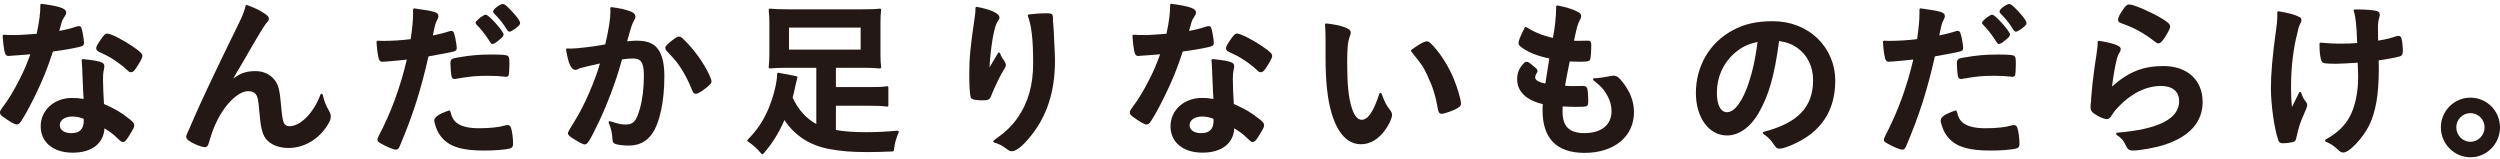 <svg width="377" height="24" viewBox="0 0 377 24" fill="none" xmlns="http://www.w3.org/2000/svg">
<path d="M20.527 10.257C20.907 9.704 21.471 8.766 21.471 8.449C21.471 8.09 21.149 7.773 19.974 6.977C18.676 6.089 16.732 5.062 16.175 5.062C15.845 5.062 15.653 5.29 15.043 6.186C14.639 6.804 14.509 7.051 14.509 7.275C14.509 7.615 14.774 7.758 15.092 7.893C15.83 8.23 16.398 8.524 16.798 8.773C17.762 9.376 18.622 10.029 19.225 10.612C19.398 10.786 19.547 10.894 19.755 10.894C20.035 10.894 20.235 10.681 20.53 10.261L20.527 10.257Z" fill="#231815"/>
<path d="M19.39 20.602C20.123 19.416 20.254 19.184 20.254 18.879C20.254 18.609 20.047 18.354 19.425 17.875C18.146 16.871 17.389 16.454 15.68 15.678C15.607 14.485 15.534 12.921 15.534 11.994C15.534 11.341 15.557 10.959 15.684 10.41L15.707 10.275C15.726 10.163 15.738 10.078 15.738 9.978C15.738 9.704 15.596 9.511 15.327 9.41C14.866 9.213 13.971 9.055 12.512 8.912C12.458 8.908 12.412 8.924 12.374 8.958C12.335 8.993 12.316 9.043 12.32 9.093L12.351 9.561C12.389 10.152 12.424 10.661 12.424 11.051C12.45 11.685 12.47 12.187 12.489 12.6C12.531 13.631 12.55 14.149 12.612 14.917C11.744 14.793 11.448 14.77 10.876 14.77C8.176 14.77 6.137 16.608 6.137 19.049C6.137 21.49 8.072 23.023 10.953 23.023C13.833 23.023 15.615 21.66 15.757 19.354C16.483 19.802 17.047 20.2 17.554 20.706C18.299 21.401 18.315 21.416 18.534 21.416C18.791 21.416 19.048 21.169 19.39 20.594V20.602ZM12.627 18.215C12.627 19.47 12.013 20.08 10.745 20.08C9.697 20.08 9.017 19.609 9.017 18.879C9.017 18.099 9.774 17.574 10.899 17.574C11.517 17.574 12.139 17.701 12.623 17.929C12.623 18.006 12.623 18.126 12.623 18.215H12.627Z" fill="#231815"/>
<path d="M0.576 17.69C1.275 18.211 2.154 18.771 2.531 18.771C2.807 18.771 2.98 18.593 3.184 18.285C3.844 17.253 4.332 16.361 5.273 14.469C6.479 11.99 7.097 10.472 7.984 7.769C9.459 7.576 10.914 7.325 11.797 7.116C12.443 6.966 12.669 6.892 12.669 6.437C12.669 6.151 12.592 5.606 12.462 4.946C12.32 4.255 12.254 3.938 11.913 3.938C11.774 3.938 11.682 3.965 11.529 4.007L11.479 4.023C10.592 4.313 9.92 4.482 8.933 4.66C9.294 3.339 9.37 3.077 9.547 2.806C9.931 2.212 9.981 2.127 9.981 1.895C9.981 1.277 9.082 0.957 6.279 0.574C6.229 0.567 6.179 0.582 6.141 0.617C6.102 0.652 6.083 0.698 6.083 0.748C6.083 2.042 5.956 3.03 5.53 5.096C4.581 5.174 2.753 5.29 2.504 5.29C1.567 5.29 0.856 5.263 0.591 5.239C0.541 5.239 0.491 5.251 0.457 5.286C0.422 5.32 0.399 5.367 0.403 5.417C0.43 6.193 0.61 7.564 0.741 7.985C0.837 8.306 0.998 8.441 1.286 8.441C1.309 8.441 1.34 8.441 1.578 8.414L1.693 8.406C1.955 8.383 2.216 8.364 2.611 8.34C3.318 8.294 3.625 8.267 3.975 8.236C4.147 8.221 4.328 8.205 4.574 8.186C3.925 9.951 3.664 10.553 2.976 11.916C2.158 13.558 1.194 15.149 0.457 16.076C0.111 16.554 -0.008 16.732 -0.008 16.968C-0.008 17.25 0.173 17.419 0.568 17.694L0.576 17.69Z" fill="#231815"/>
<path d="M30.926 22.189C31.322 22.189 31.452 21.706 31.498 21.528C31.779 20.555 32.028 19.783 32.405 18.922C33.672 15.971 35.827 13.751 37.416 13.751C37.92 13.751 38.284 13.882 38.526 14.149C38.845 14.515 38.968 15.052 39.091 16.647C39.294 19.138 39.521 20.13 40.062 20.895C40.734 21.783 42.017 22.316 43.496 22.316C45.858 22.316 48.077 21.007 49.425 18.817C49.736 18.319 49.882 17.933 49.882 17.601C49.882 17.296 49.813 17.064 49.633 16.751C49.103 15.809 48.911 15.322 48.661 14.272C48.642 14.199 48.58 14.141 48.504 14.137C48.427 14.133 48.358 14.179 48.331 14.253C47.336 16.979 45.324 19.034 43.649 19.034C43.261 19.034 42.966 18.868 42.82 18.574C42.643 18.192 42.52 17.47 42.405 16.083C42.171 13.531 42.013 12.863 41.456 12.117C40.788 11.229 39.74 10.723 38.58 10.723C37.201 10.723 36.33 10.982 35.178 11.843C35.251 11.723 35.327 11.592 35.408 11.441C35.644 11.019 35.784 10.768 35.83 10.688C35.992 10.449 36.226 10.043 36.548 9.487C36.748 9.144 36.983 8.742 37.255 8.282C37.711 7.469 38.361 6.357 39.206 4.946C39.602 4.274 39.982 3.714 40.12 3.548C40.493 3.123 40.546 3.061 40.546 2.818C40.546 2.521 40.304 2.316 40.039 2.138C39.198 1.559 38.576 1.25 37.263 0.767C37.217 0.748 37.163 0.752 37.121 0.779C37.078 0.802 37.044 0.845 37.032 0.895C36.852 1.671 36.564 2.413 36.007 3.532C32.541 10.589 30.18 15.591 28.925 18.539C28.81 18.841 28.737 18.995 28.645 19.2C28.595 19.304 28.541 19.424 28.476 19.574C28.138 20.304 28.081 20.447 28.081 20.617C28.081 20.841 28.196 20.988 28.407 21.165C29.114 21.683 30.358 22.193 30.919 22.193L30.926 22.189Z" fill="#231815"/>
<path d="M78.439 3.475C78.439 3.023 77.333 1.841 76.995 1.494C76.358 0.825 76.066 0.598 75.832 0.598C75.444 0.598 74.365 1.362 74.365 1.718C74.365 1.872 74.438 1.965 74.518 2.046C75.359 2.892 75.874 3.541 76.419 4.437C76.55 4.645 76.642 4.773 76.846 4.773C77.007 4.773 77.234 4.653 77.683 4.332C78.217 3.931 78.436 3.722 78.436 3.479L78.439 3.475Z" fill="#231815"/>
<path d="M56.918 21.069C56.918 21.331 57.125 21.474 57.563 21.706C58.327 22.135 59.314 22.571 59.729 22.571C60.04 22.571 60.194 22.266 60.294 22.007C62.244 17.419 63.458 13.623 64.614 8.503C66.862 8.106 68.137 7.858 68.439 7.757C68.735 7.692 68.881 7.526 68.881 7.255C68.881 7.039 68.777 6.317 68.673 5.788C68.481 4.942 68.416 4.656 68.02 4.656C67.917 4.656 67.867 4.664 67.759 4.718C67.287 4.884 66.2 5.17 65.275 5.351C65.635 3.567 65.67 3.502 65.947 2.965L66.004 2.841C66.069 2.695 66.115 2.598 66.115 2.471C66.15 1.837 65.509 1.687 62.49 1.27C62.44 1.266 62.39 1.277 62.352 1.312C62.314 1.347 62.291 1.393 62.291 1.443V2.03C62.291 3.034 62.179 4.235 61.929 5.904C60.639 6.07 59.095 6.166 57.77 6.166C57.59 6.166 57.321 6.166 56.972 6.139C56.918 6.135 56.872 6.155 56.837 6.189C56.803 6.224 56.783 6.274 56.783 6.325C56.833 7.298 56.933 8.089 57.091 8.75C57.152 9.016 57.275 9.317 57.69 9.317C57.743 9.317 57.859 9.317 57.97 9.29H58.124C58.124 9.29 58.131 9.29 58.139 9.29C59.537 9.175 60.336 9.101 61.346 8.985C60.363 13.179 58.98 16.933 57.129 20.459C56.964 20.787 56.906 20.949 56.906 21.073L56.918 21.069Z" fill="#231815"/>
<path d="M73.293 2.231H73.14C73.047 2.231 72.978 2.266 72.928 2.339C72.882 2.37 72.752 2.455 72.525 2.571C72.429 2.64 71.98 3.011 71.838 3.185C71.83 3.197 71.822 3.208 71.815 3.22L71.738 3.374C71.726 3.397 71.719 3.424 71.719 3.452C71.719 3.567 71.853 3.71 71.903 3.761C72.333 4.143 73.14 5.166 73.547 5.792L73.723 6.062C74.069 6.592 74.096 6.638 74.276 6.638C74.303 6.638 74.33 6.63 74.353 6.619C74.395 6.599 74.395 6.599 74.468 6.572C74.737 6.464 74.829 6.406 75.075 6.186C75.248 6.035 75.398 5.912 75.498 5.835C75.678 5.699 75.947 5.417 75.947 5.209C75.947 4.734 73.712 2.227 73.29 2.227L73.293 2.231Z" fill="#231815"/>
<path d="M76.592 8.433C76.412 8.302 75.928 8.221 74.08 8.221C72.233 8.221 70.851 8.348 69.103 8.657L68.954 8.684C68.516 8.769 68.385 8.792 68.289 8.843C67.951 8.97 67.924 9.271 67.924 9.569C67.924 10.067 68.02 11.376 68.112 11.589C68.186 11.809 68.328 11.913 68.558 11.913C68.619 11.913 68.704 11.913 68.785 11.882C71.008 11.5 71.784 11.43 73.627 11.43C74.534 11.43 75.567 11.484 76.047 11.554C76.143 11.585 76.235 11.585 76.289 11.585C76.492 11.585 76.657 11.488 76.707 11.338C76.769 11.152 76.819 10.441 76.819 9.727C76.819 8.843 76.792 8.595 76.592 8.437V8.433Z" fill="#231815"/>
<path d="M77.376 21.707C77.376 20.861 77.241 19.818 77.061 19.281C76.961 18.98 76.796 18.856 76.489 18.856C76.392 18.856 76.327 18.876 76.231 18.899L76.081 18.937C75.283 19.188 73.854 19.339 72.252 19.339C70.797 19.339 69.752 19.115 69.053 18.655C68.454 18.269 68.178 17.817 67.909 16.794C67.898 16.747 67.867 16.709 67.825 16.686C67.782 16.663 67.732 16.659 67.686 16.674C66.208 17.161 65.486 17.647 65.486 18.165C65.486 18.366 65.605 18.829 65.747 19.188C65.947 19.81 66.3 20.409 66.776 20.915C67.986 22.186 69.795 22.703 73.013 22.703C74.549 22.703 75.966 22.595 76.803 22.417C77.21 22.321 77.368 22.124 77.368 21.71L77.376 21.707Z" fill="#231815"/>
<path d="M98.594 6.776C97.983 6.348 97.13 6.131 96.059 6.131C95.683 6.131 95.122 6.17 94.573 6.228C95.283 3.695 95.295 3.675 95.648 3.03C95.79 2.806 95.825 2.698 95.825 2.528C95.825 2.331 95.733 1.965 95.106 1.729C94.396 1.447 93.344 1.211 92.222 1.08C92.169 1.072 92.115 1.092 92.08 1.13C92.042 1.169 92.023 1.223 92.03 1.277C92.053 1.47 92.053 1.59 92.053 1.69C92.053 2.841 91.804 4.432 91.274 6.691C89.665 7.012 87.053 7.329 86.016 7.329C85.916 7.329 85.748 7.329 85.555 7.305C85.502 7.298 85.448 7.317 85.41 7.356C85.371 7.394 85.356 7.452 85.364 7.506C85.701 9.599 86.135 10.534 86.777 10.534C86.934 10.534 87.038 10.503 87.188 10.41C87.334 10.337 87.422 10.29 87.606 10.248C87.61 10.248 87.614 10.248 87.618 10.248C87.829 10.178 88.805 9.939 90.467 9.572C89.772 12.117 88.025 16.122 86.708 18.172C85.996 19.305 85.64 19.931 85.64 20.049C85.64 20.362 85.882 20.559 86.454 20.91C87.065 21.312 87.879 21.779 88.171 21.779C88.601 21.779 88.885 21.328 90.333 18.338C91.635 15.566 92.933 12.102 93.639 9.514C93.689 9.341 93.72 9.244 93.747 9.159C93.766 9.097 93.789 9.035 93.812 8.954C94.381 8.866 95.049 8.823 95.448 8.823C96.52 8.823 97.1 9.225 97.1 11.352C97.1 13.206 96.896 14.956 96.524 16.276C95.986 18.238 95.533 18.775 94.407 18.775C93.636 18.775 93.344 18.713 92.004 18.273C91.938 18.253 91.869 18.273 91.819 18.319C91.773 18.369 91.761 18.443 91.788 18.505C92.08 19.192 92.23 19.752 92.307 20.439C92.384 21.413 92.391 21.47 92.668 21.644C93.002 21.845 93.985 21.949 94.788 21.949C96.332 21.949 97.449 21.401 98.302 20.219C99.481 18.593 100.187 15.322 100.187 11.472C100.187 9.086 99.665 7.549 98.59 6.765L98.594 6.776Z" fill="#231815"/>
<path d="M103.133 5.977C102.81 5.653 102.637 5.517 102.399 5.517C102.18 5.517 101.935 5.653 101.355 6.089C100.583 6.707 100.325 6.954 100.325 7.221C100.325 7.344 100.368 7.452 100.498 7.645C101.988 9.244 102.115 9.399 102.76 10.399C103.348 11.31 103.82 12.248 104.342 13.531C104.515 13.952 104.63 14.149 104.934 14.149C105.218 14.149 105.867 13.747 106.336 13.368C107.142 12.708 107.288 12.592 107.288 12.237C107.288 12.056 107.165 11.75 106.866 11.09C106.032 9.36 104.6 7.394 103.129 5.969L103.133 5.977Z" fill="#231815"/>
<path d="M114.842 23.197C114.877 23.235 114.942 23.266 114.973 23.258C115.022 23.258 115.072 23.235 115.103 23.201C116.459 21.64 117.396 20.146 118.298 18.103C119.838 20.447 122.104 21.915 125.034 22.471C126.793 22.799 128.452 22.934 130.772 22.934C132.035 22.934 133.226 22.903 134.635 22.834C134.72 22.83 134.789 22.764 134.8 22.679C134.923 21.606 135.058 21.096 135.522 19.945C135.545 19.887 135.538 19.825 135.503 19.775C135.469 19.725 135.411 19.702 135.349 19.706C133.429 19.872 132.154 19.933 130.649 19.933C128.779 19.933 127.392 19.833 126.056 19.605V15.948H131.233C132.438 15.948 132.984 15.975 133.771 16.076C133.821 16.083 133.871 16.068 133.909 16.033C133.948 15.998 133.967 15.952 133.967 15.902V13.175C133.967 13.125 133.944 13.075 133.905 13.044C133.867 13.009 133.817 12.998 133.767 13.005C133.091 13.106 132.592 13.133 131.233 13.133H126.056V10.221H130.169C131.248 10.221 131.885 10.248 132.688 10.321C132.738 10.325 132.792 10.306 132.83 10.267C132.869 10.229 132.884 10.175 132.876 10.124C132.803 9.537 132.776 8.985 132.776 8.082V3.494C132.776 2.594 132.803 2.073 132.876 1.501C132.884 1.447 132.865 1.393 132.826 1.354C132.788 1.316 132.738 1.296 132.684 1.304C132.051 1.378 131.302 1.405 129.915 1.405H118.859C117.607 1.405 116.835 1.378 116.113 1.304C116.063 1.296 116.009 1.316 115.971 1.354C115.933 1.393 115.917 1.443 115.921 1.497C115.998 2.185 116.021 2.667 116.021 3.494V8.082C116.021 8.92 115.998 9.414 115.921 10.128C115.917 10.182 115.933 10.233 115.971 10.271C116.009 10.31 116.059 10.329 116.113 10.321C116.847 10.248 117.523 10.221 118.606 10.221H123.099V18.705C121.54 17.844 120.399 16.57 119.527 14.72C119.696 14.091 119.796 13.689 119.919 13.067L120.023 12.615C120.122 12.179 120.169 11.978 120.245 11.727C120.261 11.681 120.253 11.627 120.23 11.584C120.203 11.542 120.161 11.511 120.115 11.503L117.403 10.966C117.354 10.955 117.3 10.966 117.258 11.001C117.219 11.036 117.192 11.082 117.192 11.136C117.192 12.337 116.685 14.427 115.963 16.218C115.122 18.215 114.254 19.528 112.753 21.061C112.718 21.1 112.699 21.15 112.703 21.2C112.707 21.25 112.734 21.297 112.776 21.328C113.663 21.942 114.108 22.343 114.846 23.208L114.842 23.197ZM118.978 7.483V4.162H129.785V7.483H118.978Z" fill="#231815"/>
<path d="M150.481 3.177C150.669 2.934 150.719 2.818 150.719 2.636C150.719 1.91 148.956 1.335 147.305 1.038C147.255 1.03 147.201 1.042 147.163 1.076C147.124 1.111 147.101 1.157 147.101 1.211C147.101 1.756 147.078 2.003 147.001 2.513C146.325 7.05 146.164 8.761 146.164 11.233C146.164 12.191 146.191 14.457 146.448 14.797C146.633 15.071 147.497 15.129 148.192 15.129C149.064 15.129 149.259 15.06 149.544 14.253C149.847 13.492 150.58 11.916 150.999 11.167C151.625 10.144 151.683 10.005 151.683 9.8C151.683 9.595 151.59 9.422 151.395 9.109C151.099 8.715 150.957 8.452 150.811 8.035C150.788 7.97 150.73 7.927 150.665 7.919C150.6 7.912 150.534 7.946 150.5 8.004C149.757 9.261 149.344 9.957 149.259 10.094C149.259 10.094 149.259 10.101 149.256 10.101C149.244 10.124 149.229 10.148 149.217 10.171C149.275 8.842 149.474 7.05 149.732 5.602C149.985 4.258 150.181 3.621 150.484 3.177H150.481Z" fill="#231815"/>
<path d="M149.92 21.494C150.55 21.663 151.183 21.976 151.66 22.355C152.201 22.768 152.263 22.799 152.627 22.799C153.403 22.799 154.551 21.578 155.17 20.849C157.846 17.666 159.091 13.928 159.091 9.082C159.091 8.472 159.041 7.236 158.964 6.012C158.931 5.386 158.914 4.977 158.914 4.784C158.881 4.359 158.855 4.01 158.837 3.737C158.826 3.629 158.822 3.529 158.818 3.447C158.81 3.32 158.803 3.223 158.787 3.15V2.66C158.787 2.026 158.449 1.999 157.75 1.999C156.986 1.999 156.18 2.053 155.143 2.177C155.089 2.185 155.043 2.216 155.016 2.258C154.989 2.304 154.981 2.358 155.001 2.412C155.569 3.93 155.799 5.992 155.799 9.541C155.799 12.797 155.047 15.465 153.499 17.701C152.604 18.991 151.686 19.868 149.862 21.177C149.809 21.215 149.782 21.285 149.793 21.351C149.805 21.416 149.855 21.47 149.92 21.49V21.494Z" fill="#231815"/>
<path d="M189.802 17.871C188.523 16.867 187.766 16.45 186.057 15.674C185.984 14.481 185.912 12.917 185.912 11.99C185.912 11.337 185.935 10.955 186.061 10.406L186.084 10.271C186.104 10.159 186.115 10.074 186.115 9.974C186.115 9.7 185.973 9.507 185.704 9.406C185.243 9.209 184.348 9.051 182.889 8.908C182.835 8.904 182.789 8.92 182.751 8.954C182.712 8.989 182.693 9.039 182.697 9.09L182.728 9.557C182.766 10.148 182.801 10.657 182.801 11.047C182.828 11.681 182.847 12.183 182.866 12.596C182.908 13.627 182.928 14.145 182.989 14.913C182.121 14.79 181.825 14.766 181.253 14.766C178.553 14.766 176.514 16.605 176.514 19.045C176.514 21.486 178.45 23.019 181.33 23.019C184.21 23.019 185.992 21.656 186.134 19.35C186.86 19.798 187.425 20.196 187.932 20.702C188.677 21.397 188.692 21.413 188.911 21.413C189.168 21.413 189.425 21.165 189.767 20.59C190.501 19.404 190.631 19.173 190.631 18.868C190.631 18.597 190.424 18.342 189.802 17.863V17.871ZM183.004 18.215C183.004 19.47 182.39 20.08 181.123 20.08C180.074 20.08 179.394 19.609 179.394 18.879C179.394 18.099 180.151 17.574 181.276 17.574C181.894 17.574 182.517 17.701 183.001 17.929C183.001 18.006 183.001 18.126 183.001 18.215H183.004Z" fill="#231815"/>
<path d="M170.838 16.072C170.493 16.55 170.374 16.728 170.374 16.964C170.374 17.246 170.554 17.416 170.95 17.69C171.649 18.211 172.528 18.771 172.904 18.771C173.181 18.771 173.354 18.593 173.557 18.285C174.218 17.253 174.705 16.361 175.646 14.469C176.852 11.99 177.471 10.472 178.358 7.769C179.832 7.576 181.288 7.325 182.171 7.116C182.816 6.966 183.043 6.892 183.043 6.437C183.043 6.151 182.966 5.606 182.835 4.946C182.693 4.255 182.628 3.938 182.286 3.938C182.148 3.938 182.056 3.965 181.902 4.007L181.852 4.023C180.965 4.313 180.293 4.482 179.306 4.66C179.667 3.339 179.744 3.077 179.921 2.806C180.305 2.212 180.355 2.127 180.355 1.895C180.355 1.277 179.456 0.957 176.653 0.574C176.603 0.567 176.553 0.582 176.514 0.617C176.476 0.652 176.457 0.698 176.457 0.748C176.457 2.042 176.33 3.03 175.904 5.096C174.955 5.174 173.127 5.29 172.877 5.29C171.94 5.29 171.23 5.263 170.965 5.239C170.915 5.239 170.865 5.251 170.831 5.286C170.796 5.32 170.773 5.367 170.777 5.417C170.804 6.193 170.984 7.564 171.115 7.985C171.211 8.306 171.372 8.441 171.66 8.441C171.683 8.441 171.714 8.441 171.952 8.414L172.067 8.406C172.328 8.383 172.589 8.364 172.985 8.34C173.692 8.294 173.999 8.267 174.348 8.236C174.521 8.221 174.702 8.205 174.947 8.186C174.298 9.951 174.037 10.553 173.35 11.916C172.532 13.558 171.568 15.149 170.831 16.076L170.838 16.072Z" fill="#231815"/>
<path d="M190.9 10.257C191.28 9.704 191.845 8.766 191.845 8.449C191.845 8.09 191.522 7.773 190.347 6.977C189.049 6.089 187.106 5.062 186.549 5.062C186.219 5.062 186.027 5.29 185.416 6.186C185.013 6.804 184.882 7.051 184.882 7.275C184.882 7.615 185.147 7.758 185.466 7.893C186.203 8.23 186.772 8.524 187.171 8.773C188.135 9.376 188.995 10.029 189.598 10.612C189.771 10.786 189.921 10.894 190.128 10.894C190.409 10.894 190.608 10.681 190.904 10.261L190.9 10.257Z" fill="#231815"/>
<path d="M215.271 11.43C216.07 13.114 216.508 14.519 216.83 16.431C216.892 16.802 216.988 17.165 217.406 17.165C217.767 17.165 219 16.728 219.565 16.431C220.075 16.16 220.317 15.994 220.317 15.612C220.317 15.052 219.78 13.222 219.215 11.847C218.355 9.804 217.03 7.769 215.747 6.529C215.532 6.34 215.367 6.232 215.152 6.232C214.614 6.232 213.247 7.213 212.844 7.514C212.806 7.541 212.779 7.583 212.775 7.634C212.767 7.68 212.783 7.73 212.813 7.765C214.526 9.893 214.572 9.962 215.275 11.426L215.271 11.43Z" fill="#231815"/>
<path d="M200.755 16.91C201.692 20.123 203.205 21.752 205.259 21.752C206.657 21.752 207.986 20.93 209.004 19.431C209.538 18.655 209.922 17.767 209.922 17.319C209.922 17.114 209.845 16.906 209.683 16.674C208.988 15.774 208.819 15.411 208.339 14.121C208.312 14.052 208.251 14.006 208.174 14.009C208.101 14.009 208.036 14.06 208.013 14.129C207.11 16.852 206.285 18.064 205.34 18.064C204.745 18.064 204.219 17.439 203.858 16.299C203.366 14.793 203.155 12.758 203.155 9.495C203.155 7.205 203.255 6.247 203.573 5.405C203.681 5.139 203.689 5.116 203.689 4.934C203.689 4.529 203.378 4.34 202.763 4.108C202.064 3.849 201.189 3.668 200.01 3.536C199.96 3.529 199.906 3.548 199.868 3.587C199.829 3.625 199.81 3.675 199.818 3.726C199.868 4.297 199.894 5.309 199.894 6.004V8.68C199.894 12.225 200.171 14.84 200.762 16.914L200.755 16.91Z" fill="#231815"/>
<path d="M246.405 16.913C246.405 15.299 245.802 13.743 244.619 12.291C244.143 11.692 243.832 11.411 243.34 11.411C243.194 11.411 243.029 11.438 242.622 11.515C241.812 11.677 240.99 11.793 240.629 11.793H240.402C240.329 11.793 240.264 11.839 240.237 11.909C240.21 11.978 240.237 12.055 240.295 12.102C241.466 13.036 241.95 13.581 242.453 14.542C242.845 15.303 243.018 15.987 243.018 16.755C243.018 18.833 241.489 20.073 238.931 20.073C236.65 20.073 235.633 19.072 235.633 16.832C235.633 16.659 235.633 16.408 235.648 16.049C236.451 16.095 237.077 16.114 237.511 16.114C239.001 16.114 239.158 16.052 239.235 16.018C239.496 15.886 239.507 15.635 239.507 15.199C239.507 15.029 239.5 13.519 239.304 13.222C239.166 12.99 238.92 12.959 238.697 12.959L237.28 12.986C236.888 12.986 236.708 12.986 236.013 12.928C236.205 11.758 236.236 11.623 236.712 9.263L237.157 9.283C237.53 9.298 237.81 9.31 238.14 9.31C239.381 9.31 239.646 9.24 239.761 9.043C239.911 8.784 239.961 7.638 239.961 6.738C239.961 6.556 239.961 6.128 239.481 6.128H239.404C239.181 6.128 238.716 6.128 238.11 6.155H237.933C237.787 6.155 237.564 6.155 237.361 6.143C237.856 3.814 237.887 3.753 238.244 3.015C238.382 2.737 238.44 2.621 238.44 2.501C238.486 2.131 238.209 1.934 237.998 1.818C237.303 1.428 236.109 1.049 234.876 0.829C234.826 0.821 234.772 0.833 234.734 0.868C234.696 0.899 234.672 0.949 234.672 0.999C234.649 2.633 234.5 4.054 234.177 5.714C232.683 5.386 231.37 4.853 230.172 4.092C230.129 4.065 230.079 4.058 230.033 4.073C229.987 4.085 229.945 4.119 229.926 4.162C229.212 5.598 228.996 6.135 228.996 6.46C228.996 6.784 229.162 6.954 229.63 7.267C230.586 7.943 231.934 8.464 233.639 8.819L233.036 12.6C232.395 12.457 232.299 12.426 231.984 12.268C231.765 12.164 231.5 11.97 231.5 11.634C231.5 11.526 231.585 11.275 231.673 11.121C231.831 10.885 231.854 10.847 231.854 10.692C231.854 10.468 231.715 10.352 231.258 9.97C230.632 9.449 230.452 9.317 230.233 9.317C230.053 9.317 229.914 9.383 229.83 9.495C229.1 10.229 228.789 10.966 228.789 11.963C228.789 13.801 230.16 15.122 232.652 15.697C232.618 16.056 232.618 16.315 232.618 16.632C232.618 20.891 234.749 23.054 238.954 23.054C243.413 23.054 246.405 20.586 246.405 16.913Z" fill="#231815"/>
<path d="M265.964 19.879C265.898 19.895 265.849 19.953 265.837 20.018C265.825 20.088 265.856 20.154 265.914 20.192C266.582 20.64 267.043 21.104 267.465 21.752C267.811 22.258 267.98 22.417 268.368 22.417C268.844 22.417 269.758 22.058 270.261 21.841C274.57 19.988 276.755 16.744 276.755 12.194C276.755 7.066 272.711 3.197 267.35 3.197C264.915 3.197 263.057 3.614 261.336 4.544C257.834 6.394 255.741 9.943 255.741 14.033C255.741 17.74 257.711 20.428 260.43 20.428C262.223 20.428 263.959 19.196 265.196 17.053C266.743 14.373 267.588 11.414 268.287 6.178C269.551 6.398 270.211 6.649 271.029 7.213C272.569 8.31 273.414 10.043 273.414 12.094C273.414 16.145 271.118 18.547 265.964 19.879ZM260.43 16.918C259.474 16.918 258.905 15.821 258.905 13.982C258.905 11.658 259.831 9.557 261.509 8.07C262.607 7.112 263.46 6.684 265.042 6.328C264.677 8.985 264.378 10.395 263.79 12.249C262.861 15.172 261.605 16.921 260.43 16.921V16.918Z" fill="#231815"/>
<path d="M302.996 0.598C302.608 0.598 301.529 1.362 301.529 1.718C301.529 1.872 301.602 1.965 301.683 2.046C302.524 2.892 303.042 3.541 303.584 4.437C303.714 4.645 303.807 4.773 304.01 4.773C304.171 4.773 304.398 4.653 304.847 4.332C305.381 3.931 305.6 3.722 305.6 3.479C305.6 3.027 304.494 1.845 304.156 1.497C303.519 0.829 303.227 0.601 302.992 0.601L302.996 0.598Z" fill="#231815"/>
<path d="M303.657 18.856C303.561 18.856 303.499 18.876 303.4 18.899L303.25 18.937C302.451 19.188 301.022 19.339 299.421 19.339C297.966 19.339 296.921 19.115 296.218 18.655C295.619 18.269 295.343 17.817 295.078 16.794C295.066 16.747 295.035 16.709 294.993 16.686C294.951 16.663 294.901 16.659 294.855 16.674C293.376 17.161 292.654 17.647 292.654 18.165C292.654 18.366 292.773 18.829 292.915 19.188C293.115 19.81 293.468 20.409 293.945 20.915C295.154 22.186 296.963 22.703 300.181 22.703C301.718 22.703 303.135 22.595 303.972 22.417C304.379 22.321 304.536 22.124 304.536 21.71C304.536 20.865 304.402 19.822 304.221 19.285C304.122 18.984 303.956 18.86 303.649 18.86L303.657 18.856Z" fill="#231815"/>
<path d="M284.87 9.31C284.924 9.31 285.039 9.31 285.15 9.283H285.304C285.304 9.283 285.312 9.283 285.319 9.283C286.717 9.167 287.512 9.093 288.526 8.978C287.539 13.171 286.16 16.925 284.309 20.451C284.144 20.779 284.087 20.941 284.087 21.065C284.087 21.328 284.294 21.471 284.736 21.702C285.5 22.131 286.487 22.567 286.898 22.567C287.209 22.567 287.362 22.262 287.462 22.003C289.413 17.419 290.627 13.62 291.783 8.499C294.031 8.102 295.306 7.854 295.608 7.753C295.903 7.688 296.049 7.522 296.049 7.251C296.049 7.035 295.946 6.313 295.842 5.784C295.65 4.938 295.585 4.652 295.189 4.652C295.085 4.652 295.035 4.66 294.928 4.714C294.456 4.88 293.369 5.166 292.443 5.348C292.804 3.563 292.839 3.498 293.115 2.961L293.169 2.837C293.238 2.691 293.28 2.594 293.28 2.467C293.315 1.833 292.674 1.683 289.655 1.266C289.605 1.258 289.555 1.273 289.517 1.308C289.478 1.343 289.455 1.389 289.455 1.439V2.026C289.455 3.03 289.344 4.231 289.098 5.9C287.808 6.066 286.264 6.162 284.939 6.162C284.759 6.162 284.49 6.162 284.14 6.135C284.09 6.131 284.04 6.151 284.006 6.186C283.971 6.22 283.952 6.27 283.952 6.321C284.002 7.294 284.102 8.089 284.259 8.746C284.321 9.012 284.444 9.314 284.858 9.314L284.87 9.31Z" fill="#231815"/>
<path d="M296.272 8.657L296.122 8.684C295.684 8.769 295.554 8.792 295.458 8.842C295.12 8.97 295.093 9.271 295.093 9.569C295.093 10.067 295.189 11.376 295.281 11.589C295.354 11.809 295.496 11.913 295.726 11.913C295.788 11.913 295.872 11.913 295.953 11.882C298.177 11.5 298.952 11.43 300.796 11.43C301.702 11.43 302.735 11.484 303.215 11.554C303.311 11.585 303.403 11.585 303.457 11.585C303.661 11.585 303.826 11.488 303.876 11.338C303.937 11.152 303.987 10.445 303.987 9.727C303.987 8.842 303.96 8.595 303.76 8.437C303.58 8.306 303.096 8.224 301.249 8.224C299.402 8.224 298.019 8.352 296.272 8.661V8.657Z" fill="#231815"/>
<path d="M300.462 2.231H300.308C300.22 2.231 300.147 2.266 300.101 2.339C300.055 2.37 299.924 2.455 299.698 2.571C299.602 2.64 299.152 3.011 299.01 3.185C299.002 3.197 298.995 3.208 298.987 3.22L298.91 3.374C298.899 3.397 298.891 3.424 298.891 3.452C298.891 3.567 299.026 3.71 299.075 3.761C299.506 4.143 300.312 5.166 300.719 5.792L300.896 6.062C301.238 6.592 301.268 6.638 301.449 6.638C301.476 6.638 301.503 6.63 301.526 6.619C301.568 6.599 301.568 6.599 301.637 6.572C301.906 6.464 301.998 6.406 302.244 6.186C302.417 6.035 302.566 5.912 302.666 5.835C302.847 5.699 303.116 5.417 303.116 5.209C303.116 4.734 300.88 2.227 300.458 2.227L300.462 2.231Z" fill="#231815"/>
<path d="M332.152 15.334C332.152 12.067 329.833 9.958 326.246 9.958C323.197 9.958 320.988 10.831 318.496 13.044C318.604 12.048 318.888 10.306 319.087 9.46C319.314 8.491 319.391 8.282 319.656 7.865L319.694 7.792C319.756 7.676 319.802 7.58 319.802 7.483C319.829 7.321 319.786 7.093 319.437 6.919C318.869 6.587 317.567 6.309 316.534 6.158C316.484 6.151 316.434 6.166 316.395 6.201C316.357 6.236 316.334 6.282 316.334 6.332C316.334 6.711 316.311 6.911 316.284 7.151C316.234 7.533 316.196 7.838 316.165 8.074C316.13 8.356 316.1 8.584 316.084 8.653C315.967 9.449 315.891 9.943 315.858 10.136C315.554 12.434 315.478 13.125 315.351 14.759C315.324 15.048 315.324 15.23 315.328 15.288C315.251 15.898 315.251 15.909 315.251 16.126C315.251 16.578 315.366 16.809 315.727 17.083C316.345 17.551 317.271 17.96 317.709 17.96C318.047 17.96 318.243 17.744 318.465 17.365C318.7 16.971 319.022 16.558 319.356 16.222C321.296 14.121 323.608 12.963 325.873 12.963C327.617 12.963 328.615 13.801 328.615 15.261C328.615 17.914 325.47 19.509 319.268 20.007C319.195 20.015 319.134 20.065 319.114 20.134C319.095 20.204 319.122 20.281 319.183 20.323C319.894 20.822 320.194 21.154 320.47 21.737C320.843 22.509 321.015 22.702 321.641 22.702C322.674 22.702 324.956 22.289 326.334 21.853C330.201 20.609 332.16 18.416 332.16 15.338L332.152 15.334Z" fill="#231815"/>
<path d="M319.978 3.541C321.853 4.193 323.177 4.919 324.875 6.217C325.171 6.441 325.293 6.534 325.486 6.534C325.789 6.534 325.985 6.325 326.392 5.742C326.741 5.228 327.26 4.34 327.26 4.012C327.26 3.645 326.937 3.34 325.881 2.714C324.376 1.826 321.787 0.675 321.104 0.675C320.72 0.675 320.489 0.922 320.098 1.517C319.625 2.2 319.406 2.664 319.406 2.969C319.406 3.313 319.617 3.398 319.978 3.541Z" fill="#231815"/>
<path d="M352.234 9.619C352.702 9.619 354.553 9.53 355.54 9.453C355.544 9.592 355.552 9.723 355.556 9.839C355.563 10.078 355.571 10.275 355.582 10.418C355.609 11.024 355.609 11.457 355.609 11.634C355.609 13.951 355.156 16.068 354.338 17.593C353.578 18.995 352.46 20.061 350.705 21.042C350.648 21.073 350.613 21.134 350.617 21.2C350.617 21.266 350.659 21.324 350.717 21.351C351.7 21.806 351.846 21.934 352.652 22.648C352.94 22.911 353.086 23 353.378 23C354.319 23 356.35 20.733 357.234 18.976C358.251 16.956 358.724 14.253 358.724 10.457C358.724 10.078 358.724 9.723 358.705 9.105C360.187 8.896 361.627 8.607 361.957 8.479C362.303 8.348 362.349 8.004 362.349 7.653C362.349 7.081 362.245 6.062 362.138 5.761C362.111 5.676 362.023 5.413 361.692 5.413C361.57 5.413 361.454 5.44 361.331 5.475C360.344 5.807 359.753 5.938 358.62 6.124V6.074C358.62 5.927 358.616 5.583 358.609 5.22C358.601 4.815 358.593 4.386 358.593 4.185C358.593 3.563 358.662 3.007 358.789 2.652C358.839 2.47 358.874 2.351 358.874 2.219C358.874 1.922 358.678 1.706 358.359 1.64C357.733 1.497 356.585 1.432 355.786 1.432H355.102C355.045 1.432 354.991 1.459 354.96 1.505C354.93 1.551 354.922 1.613 354.941 1.667C355.221 2.42 355.379 3.868 355.46 6.491C354.511 6.56 353.969 6.579 353.078 6.579C351.75 6.579 350.936 6.525 349.975 6.429C349.929 6.425 349.879 6.44 349.841 6.475C349.803 6.51 349.783 6.556 349.783 6.606V6.989C349.783 7.881 349.922 9.024 350.144 9.31C350.321 9.557 350.709 9.611 352.237 9.611L352.234 9.619Z" fill="#231815"/>
<path d="M346.88 3.563C347.003 3.347 347.057 3.2 347.057 3.069C347.057 2.81 346.953 2.652 346.734 2.555C346.043 2.208 345.198 1.976 343.62 1.698C343.57 1.69 343.516 1.702 343.478 1.737C343.439 1.771 343.416 1.818 343.416 1.872V2.509C343.416 3.023 343.343 3.783 343.19 4.83C342.713 8.151 342.452 11.148 342.452 13.268C342.452 15.817 342.967 19.439 343.577 21.177C343.696 21.532 343.942 21.602 344.299 21.602C344.795 21.602 345.701 21.478 345.935 21.358C346.166 21.266 346.246 21.034 346.319 20.648C346.615 19.273 346.922 18.315 347.425 17.242C347.756 16.506 347.921 16.056 347.921 15.894C347.921 15.639 347.875 15.523 347.652 15.245C347.379 14.925 347.183 14.527 347.03 13.986C347.011 13.917 346.949 13.867 346.88 13.859C346.811 13.859 346.742 13.89 346.707 13.955L345.628 16.145C345.524 15.098 345.49 14.349 345.49 13.191C345.49 10.569 345.736 8.12 346.22 5.911C346.604 4.212 346.673 3.942 346.884 3.563H346.88Z" fill="#231815"/>
<path d="M372.541 14.724C370.084 14.724 368.083 16.736 368.083 19.207C368.083 21.679 370.084 23.718 372.541 23.718C374.999 23.718 377 21.694 377 19.207C377 16.72 374.999 14.724 372.541 14.724ZM372.541 21.378C371.366 21.378 370.41 20.405 370.41 19.207C370.41 18.01 371.366 17.06 372.541 17.06C373.717 17.06 374.673 18.022 374.673 19.207C374.673 20.393 373.717 21.378 372.541 21.378Z" fill="#231815"/>
</svg>
